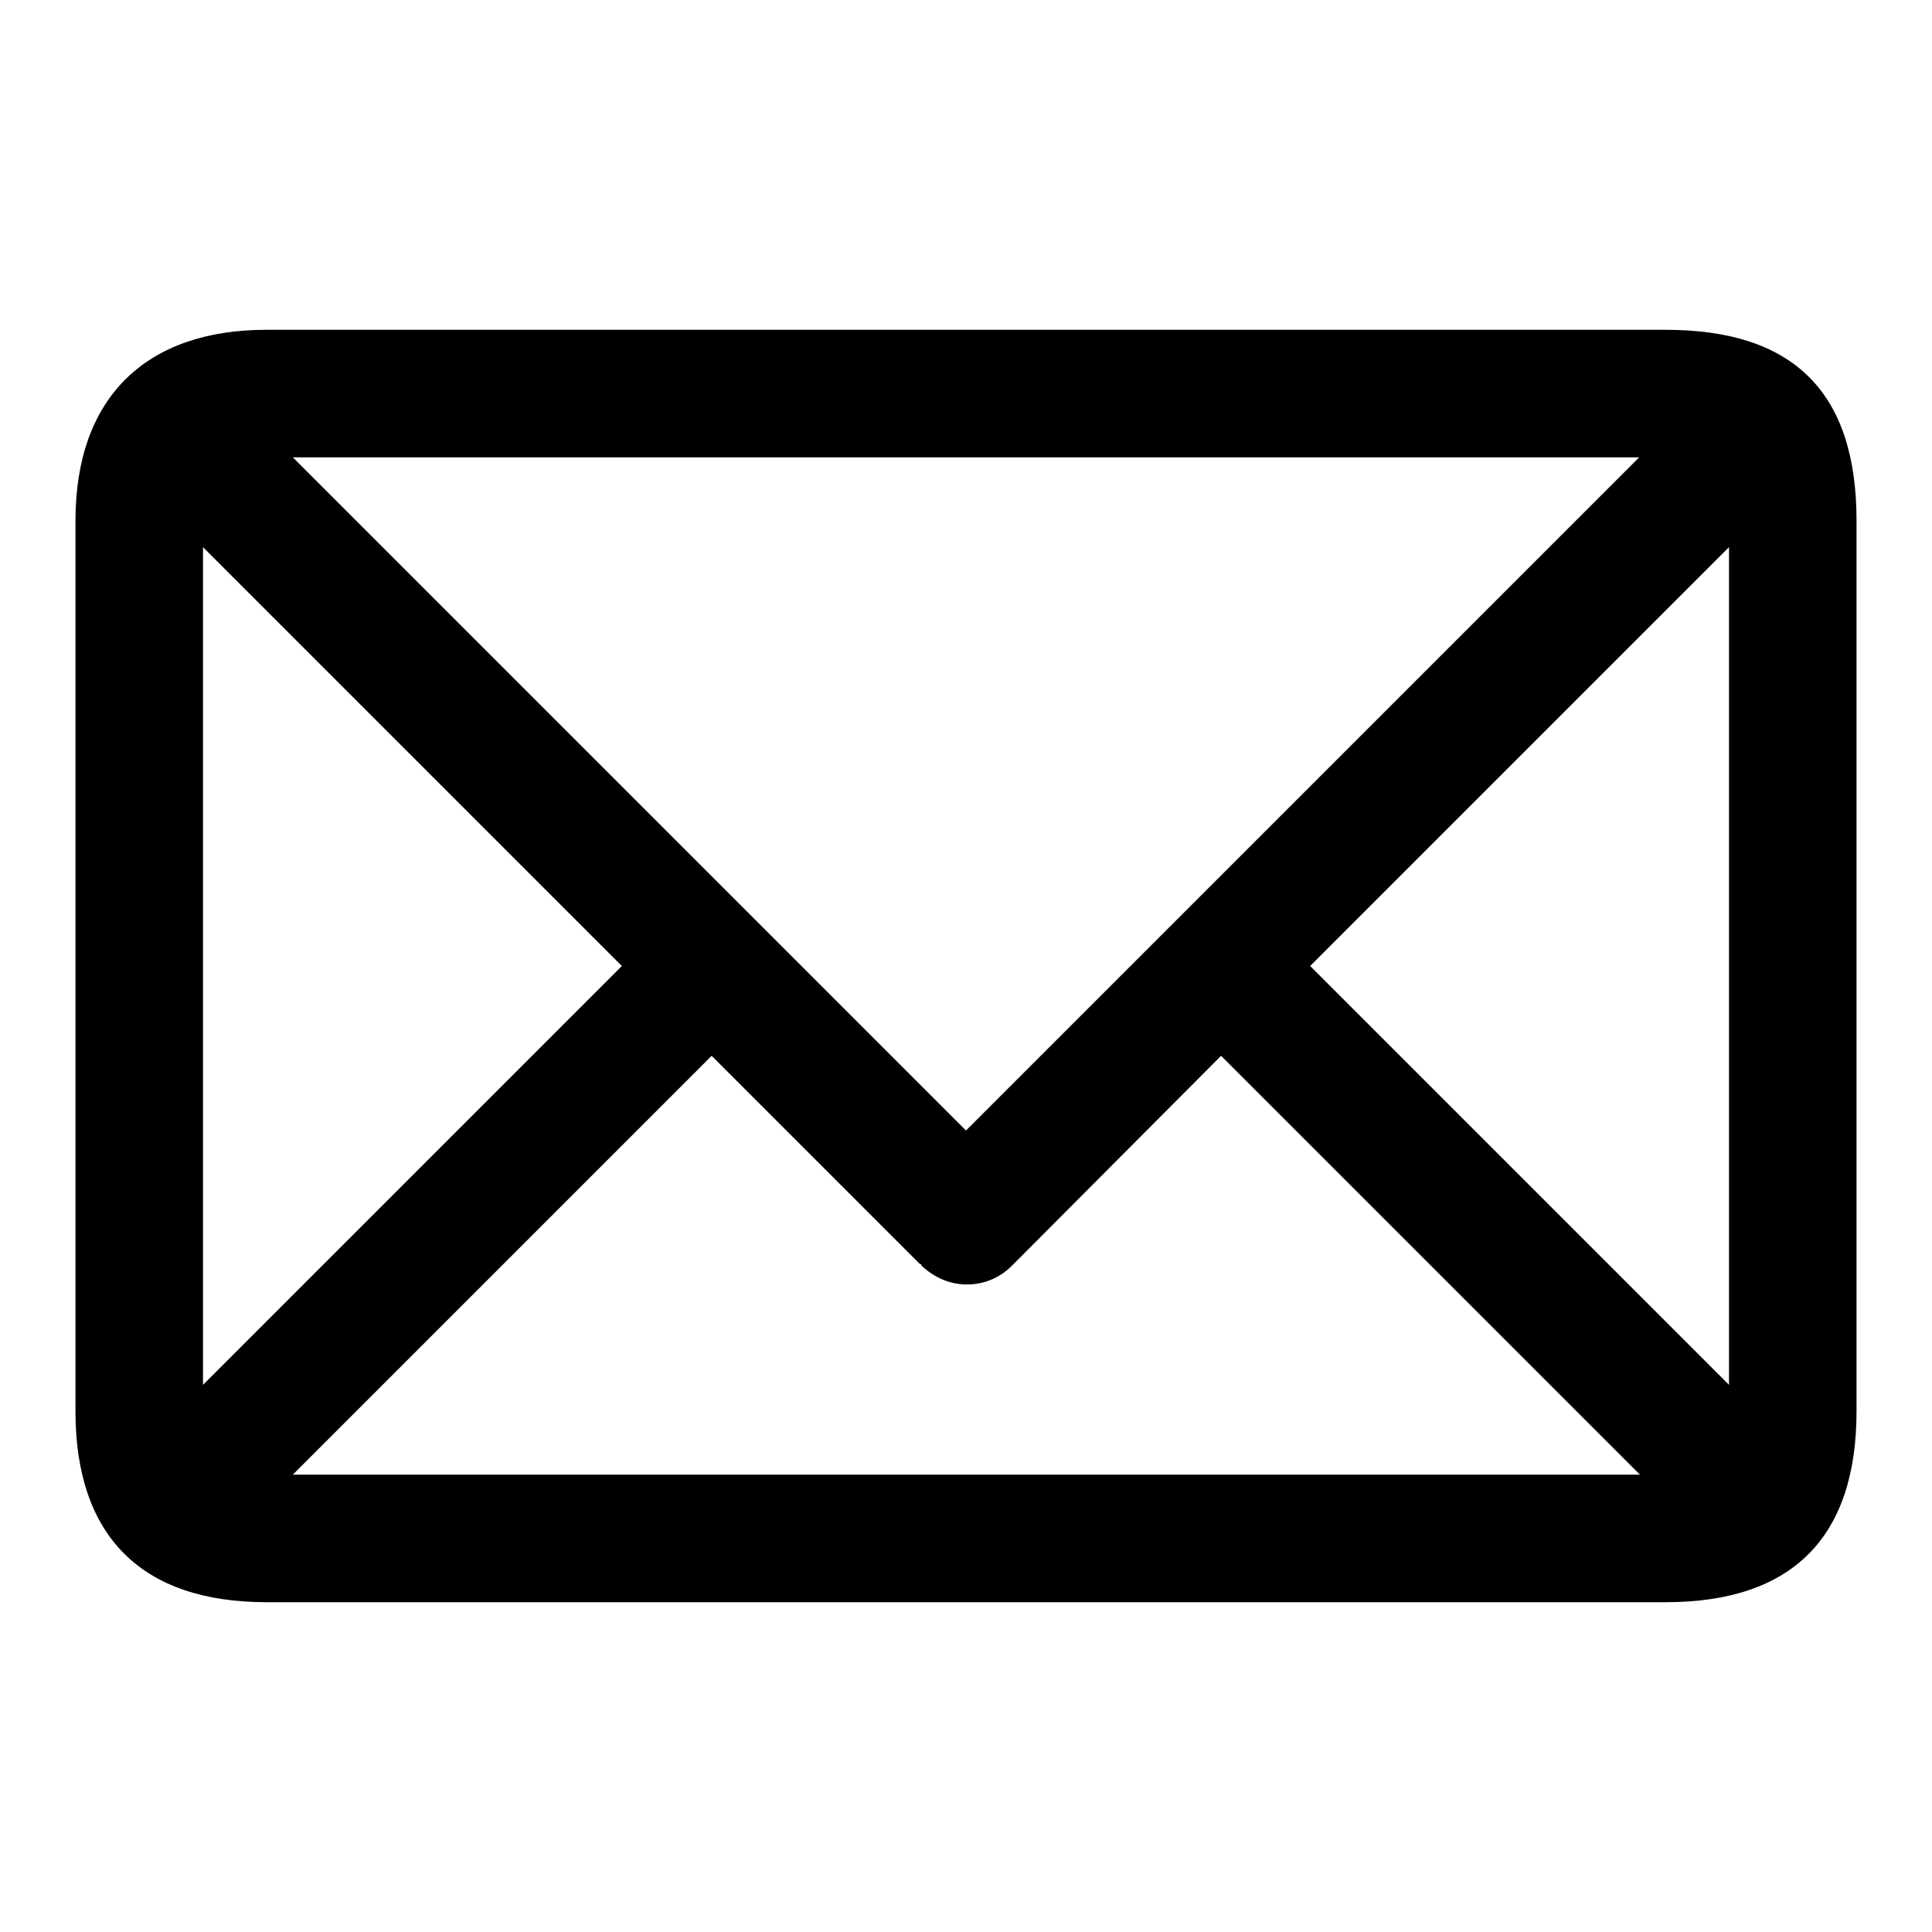 <?xml version="1.0" encoding="utf-8"?>
<!-- Svg Vector Icons : http://www.onlinewebfonts.com/icon -->
<!DOCTYPE svg PUBLIC "-//W3C//DTD SVG 1.1//EN" "http://www.w3.org/Graphics/SVG/1.1/DTD/svg11.dtd">
<svg version="1.1" xmlns="http://www.w3.org/2000/svg" xmlns:xlink="http://www.w3.org/1999/xlink" x="0px" y="0px" viewBox="0 0 256 256" enable-background="new 0 0 256 256" xml:space="preserve">
<g><g><path fill="#000000" d="M220.7,43.7H35.3C19.4,43.7,10,52.6,10,69v118c0,16.6,8.8,25.3,25.3,25.3h185.4c16.9,0,25.3-8.7,25.3-25.3V69C246,52.2,237.9,43.7,220.7,43.7z M26.9,72.5L82.4,128l-55.5,55.5V72.5z M38.8,60.6h178.4L128,149.8L38.8,60.6z M94.3,139.9l27.5,27.5c0,0,0.1,0.1,0.2,0.1c0,0,0.1,0.1,0.1,0.2c1.7,1.6,3.8,2.5,6,2.5c2.2,0,4.3-0.8,6-2.5l27.7-27.8l55.5,55.5H38.8L94.3,139.9z M173.6,128l55.5-55.5v111L173.6,128z"/></g></g>
</svg>
